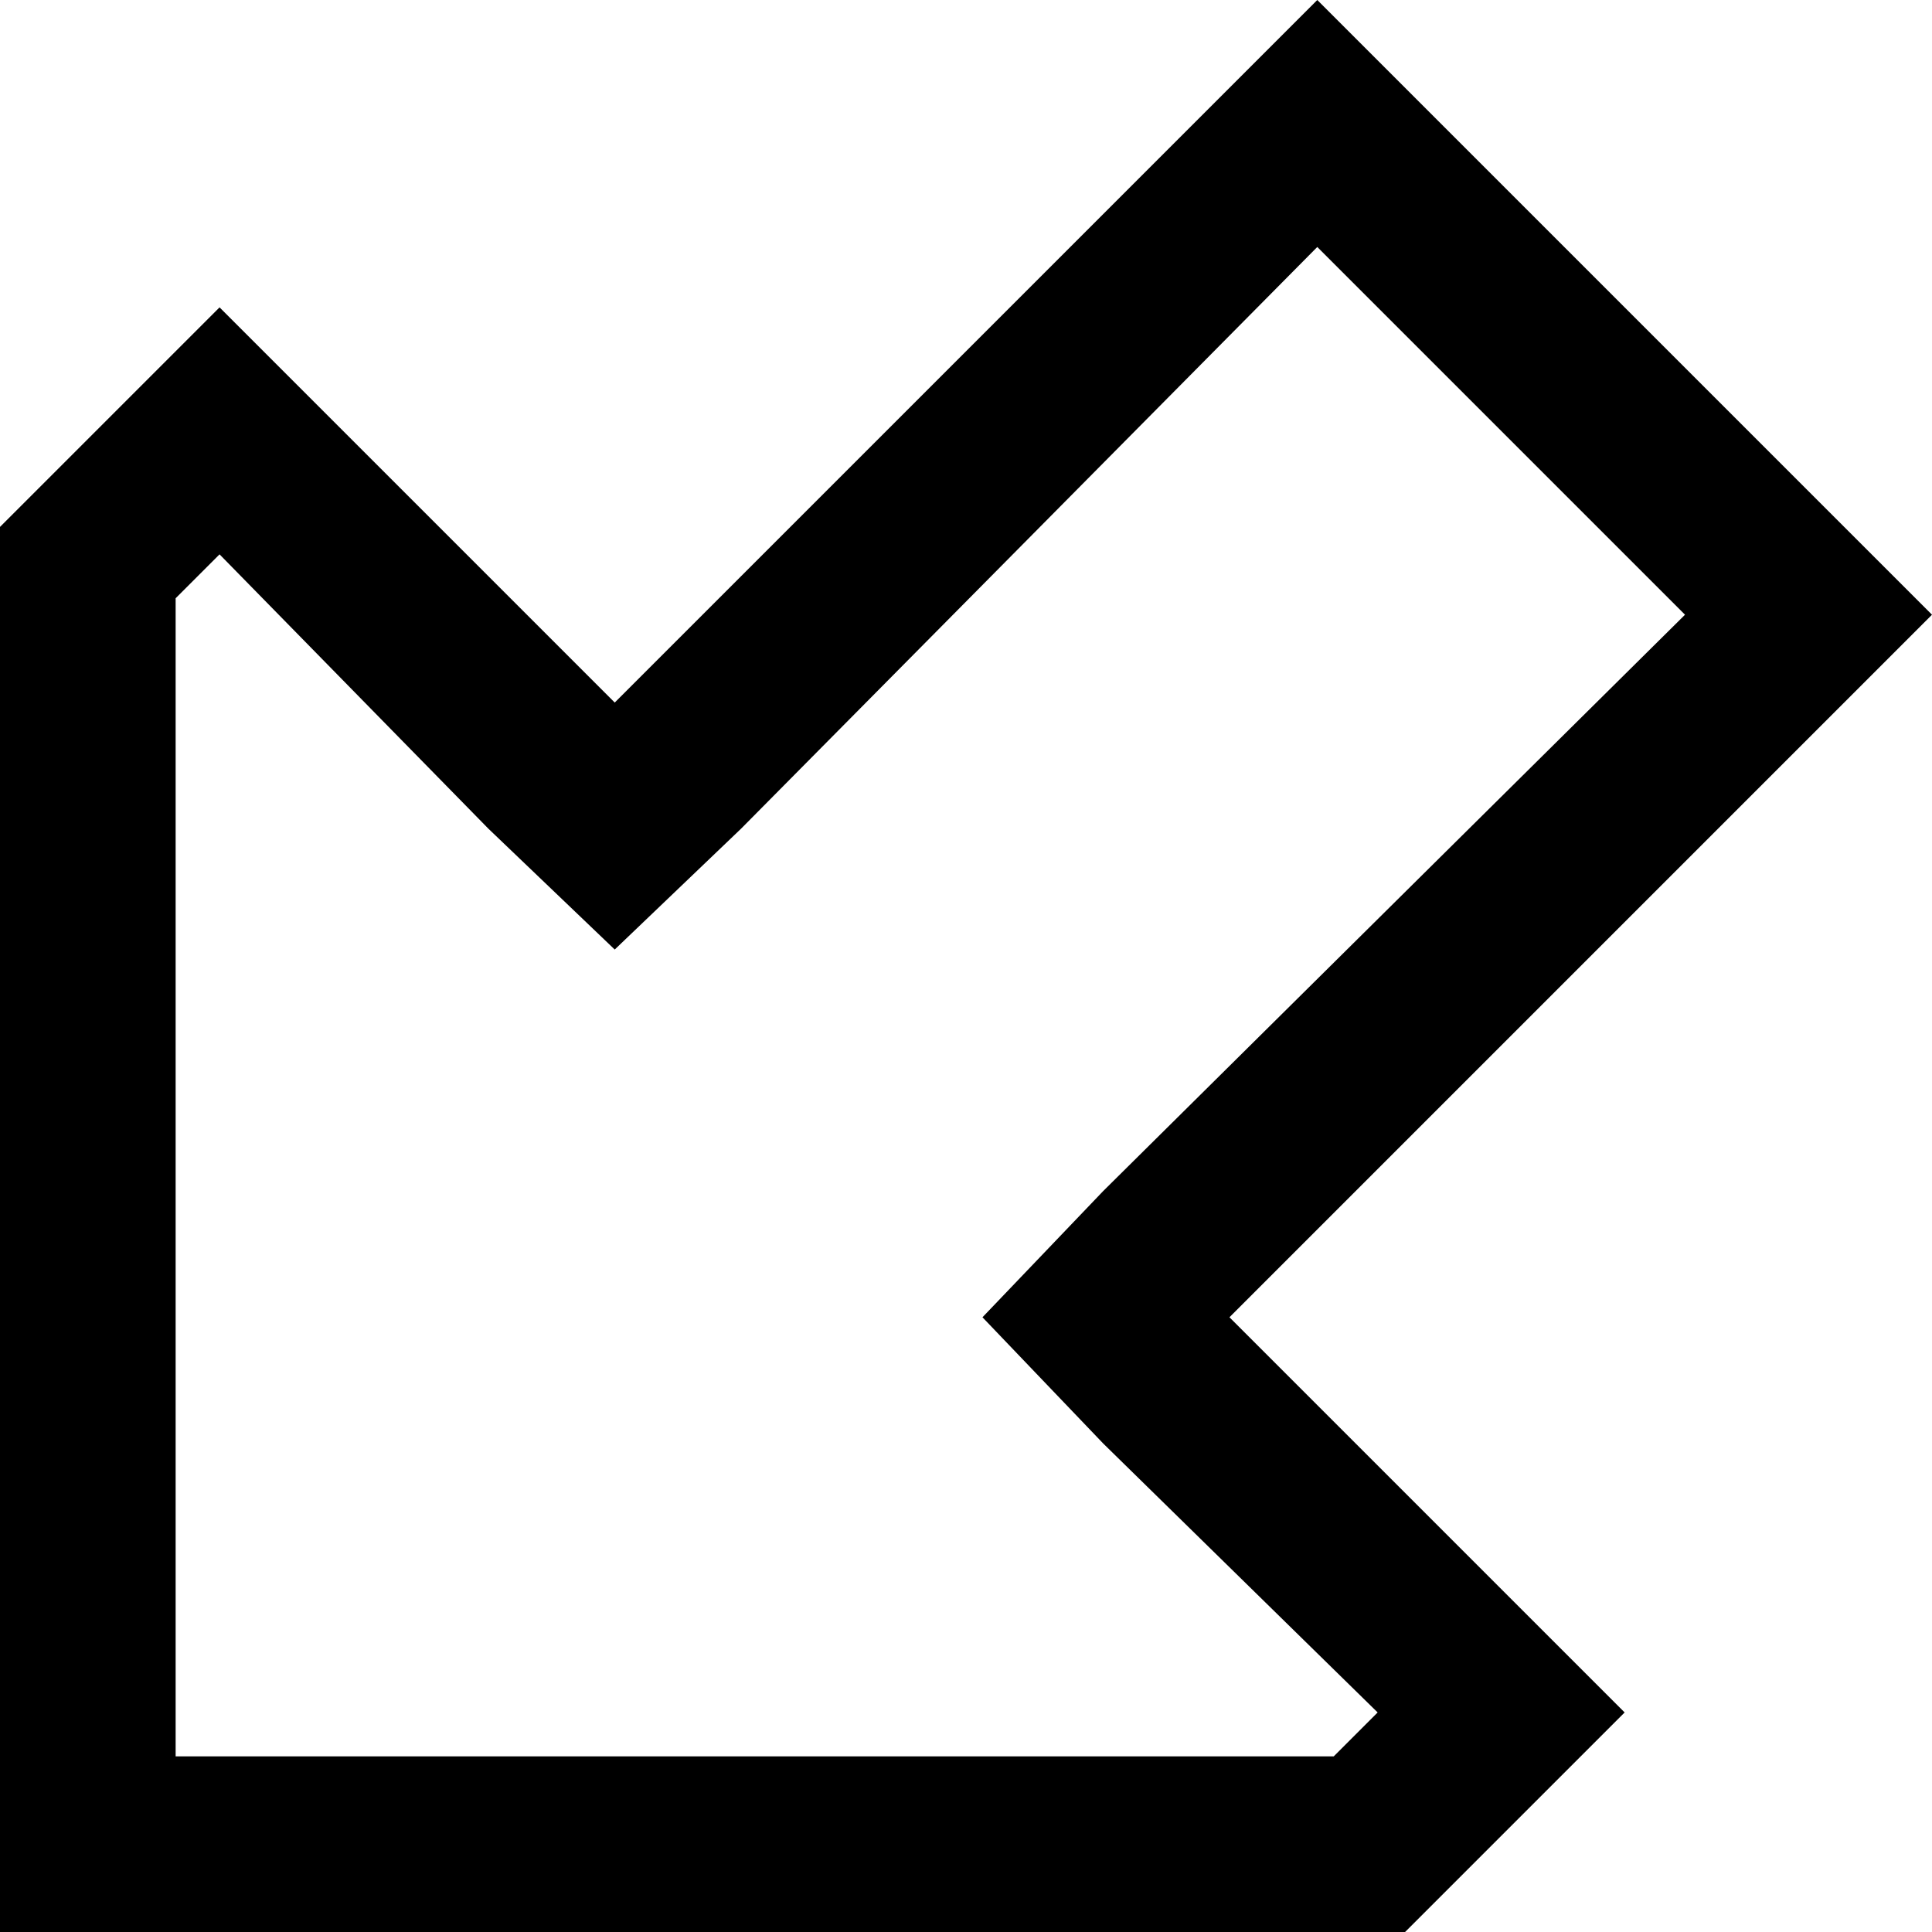 <svg xmlns="http://www.w3.org/2000/svg" viewBox="0 0 512 512">
  <path d="M 162.909 251.636 L 196.364 219.636 L 162.909 251.636 L 196.364 219.636 L 349.091 65.455 L 349.091 65.455 L 446.545 162.909 L 446.545 162.909 L 292.364 315.636 L 292.364 315.636 L 260.364 349.091 L 260.364 349.091 L 292.364 382.545 L 292.364 382.545 L 365.091 453.818 L 365.091 453.818 L 353.455 465.455 L 353.455 465.455 L 46.545 465.455 L 46.545 465.455 L 46.545 158.545 L 46.545 158.545 L 58.182 146.909 L 58.182 146.909 L 129.455 219.636 L 129.455 219.636 L 162.909 251.636 L 162.909 251.636 Z M 91.636 114.909 L 58.182 81.455 L 91.636 114.909 L 58.182 81.455 L 24.727 114.909 L 24.727 114.909 L 0 139.636 L 0 139.636 L 0 465.455 L 0 465.455 L 0 512 L 0 512 L 46.545 512 L 372.364 512 L 397.091 487.273 L 397.091 487.273 L 430.545 453.818 L 430.545 453.818 L 397.091 420.364 L 397.091 420.364 L 359.273 382.545 L 359.273 382.545 L 325.818 349.091 L 325.818 349.091 L 359.273 315.636 L 359.273 315.636 L 478.545 196.364 L 478.545 196.364 L 512 162.909 L 512 162.909 L 478.545 129.455 L 478.545 129.455 L 382.545 33.455 L 382.545 33.455 L 349.091 0 L 349.091 0 L 315.636 33.455 L 315.636 33.455 L 196.364 152.727 L 196.364 152.727 L 162.909 186.182 L 162.909 186.182 L 129.455 152.727 L 129.455 152.727 L 91.636 114.909 L 91.636 114.909 Z" />
</svg>